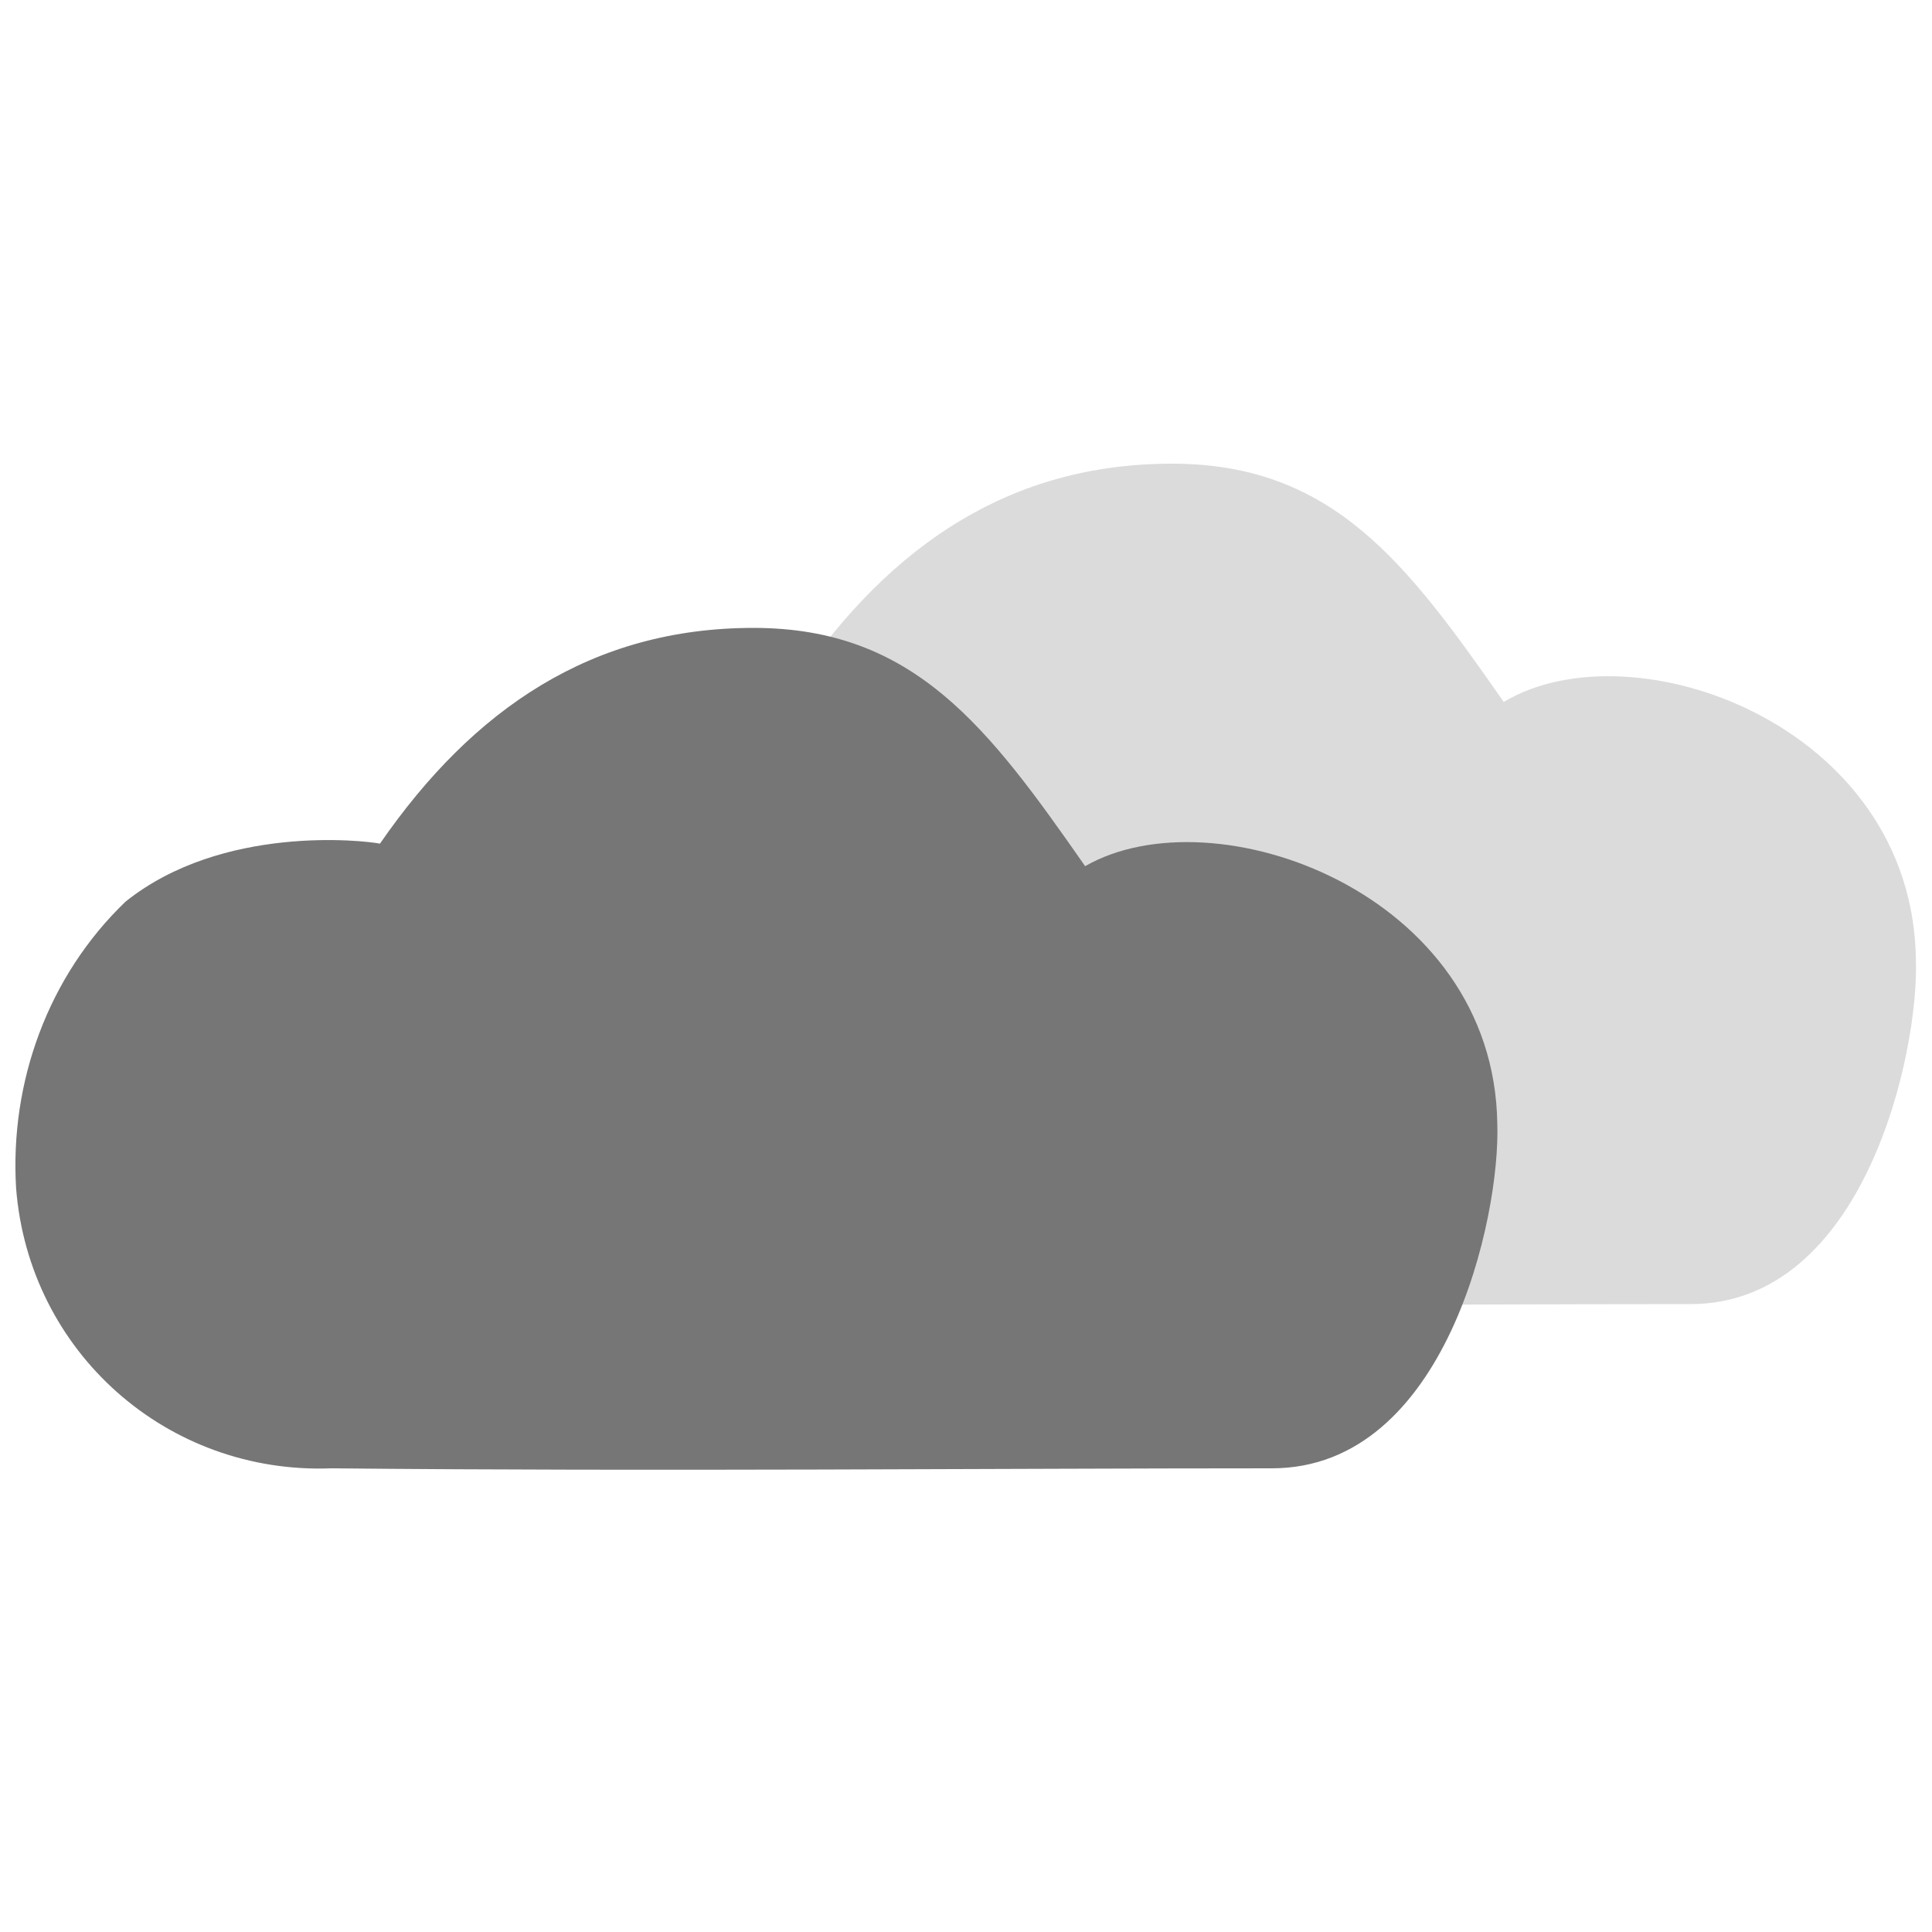 <?xml version="1.0" encoding="utf-8"?>
<!-- Generator: Adobe Illustrator 24.0.3, SVG Export Plug-In . SVG Version: 6.00 Build 0)  -->
<svg version="1.1" id="Calque_1" xmlns="http://www.w3.org/2000/svg" xmlns:xlink="http://www.w3.org/1999/xlink" x="0px" y="0px"
	 viewBox="0 0 60 60" style="enable-background:new 0 0 60 60;" xml:space="preserve">
<style type="text/css">
	.st0{fill:#DBDBDB;}
	.st1{fill:#767676;}
	.st2{fill:none;}
</style>
<title>28</title>
<g>
	<path id="path4191-5-1-0-7-3-7" class="st0" d="M46.7,21.8c-3-4.3-5.3-7.4-10.3-7.4s-8.7,2.5-11.6,6.7c-0.5-0.1-4.9-0.6-7.9,1.8
		c-2.4,2.3-3.6,5.6-3.4,8.9c0.4,5.1,4.7,8.9,9.8,8.7c10.1,0.1,20.7,0,29.2,0c5.4,0,7.1-7.8,7-10.7C59.4,22.5,50.7,19.4,46.7,21.8z"
		/>
	<path id="path4191-5-1-0-7-3-7-2" class="st1" d="M33.7,26.9c-3-4.3-5.3-7.4-10.3-7.4s-8.7,2.5-11.6,6.7c-0.5-0.1-4.9-0.6-7.9,1.8
		c-2.4,2.3-3.6,5.6-3.4,8.9c0.4,5.1,4.7,8.9,9.8,8.7c10.1,0.1,20.7,0,29.2,0c5.4,0,7.1-7.8,7-10.7C46.4,27.7,37.7,24.6,33.7,26.9z"
		/>
</g>
<rect y="0" class="st2" width="60" height="60"/>
</svg>
